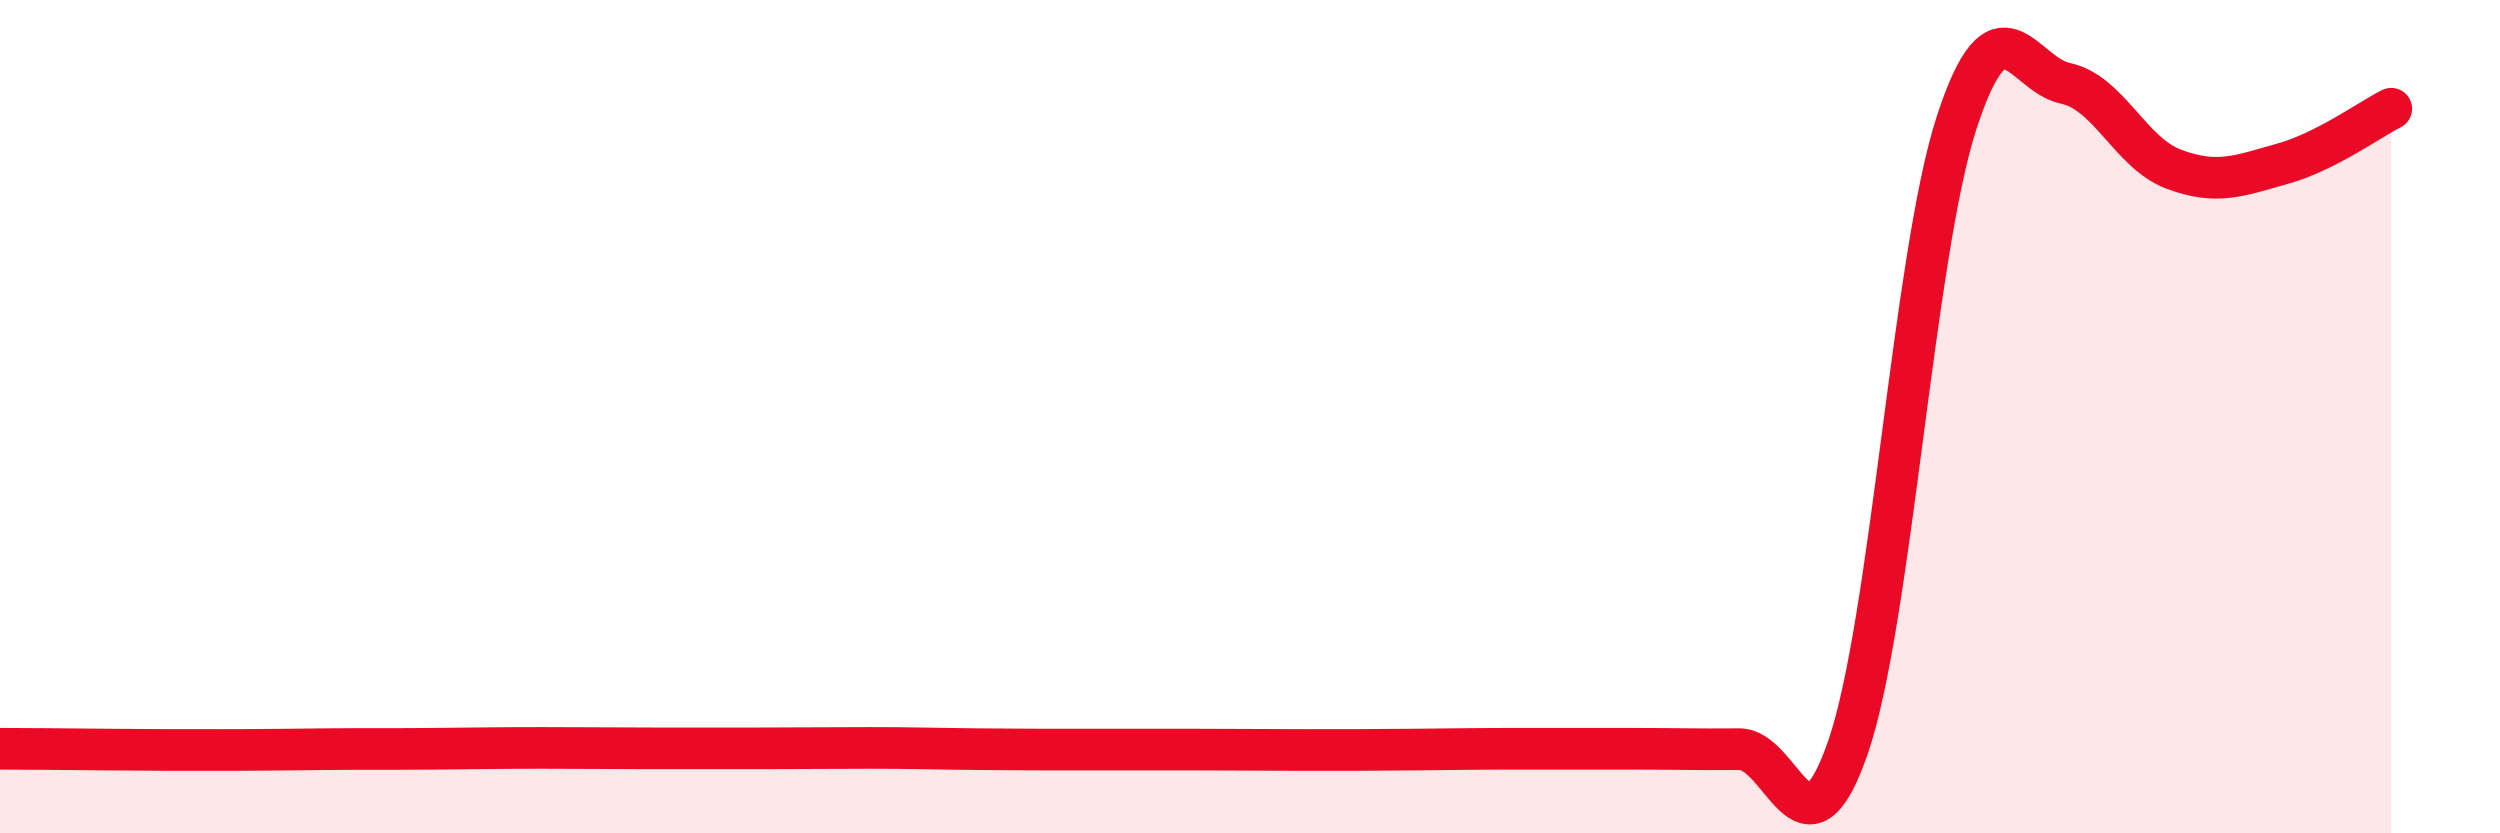 
    <svg width="60" height="20" viewBox="0 0 60 20" xmlns="http://www.w3.org/2000/svg">
      <path
        d="M 0,17.97 C 0.52,17.97 1.57,17.98 2.61,17.99 C 3.65,18 4.18,18 5.22,18 C 6.26,18 6.79,17.99 7.83,17.98 C 8.87,17.97 9.39,17.98 10.43,17.97 C 11.47,17.96 12,17.95 13.04,17.95 C 14.08,17.95 14.61,17.96 15.65,17.96 C 16.69,17.96 17.22,17.96 18.26,17.96 C 19.3,17.96 19.83,17.95 20.87,17.95 C 21.91,17.95 22.44,17.97 23.48,17.98 C 24.52,17.99 25.05,17.99 26.09,17.99 C 27.13,17.99 27.66,17.99 28.7,17.99 C 29.74,17.99 30.26,18 31.3,18 C 32.34,18 32.87,18 33.91,17.99 C 34.95,17.98 35.48,17.97 36.52,17.97 C 37.56,17.97 38.09,17.97 39.13,17.97 C 40.17,17.97 40.7,17.99 41.74,17.98 C 42.78,17.97 43.31,20.95 44.35,17.94 C 45.39,14.93 45.92,6.13 46.96,2.94 C 48,-0.25 48.53,1.78 49.57,2 C 50.61,2.22 51.13,3.67 52.17,4.06 C 53.21,4.45 53.74,4.22 54.78,3.93 C 55.82,3.64 56.87,2.87 57.39,2.61L57.39 20L0 20Z"
        fill="#EB0A25"
        opacity="0.1"
        stroke-linecap="round"
        stroke-linejoin="round"
      />
      <path
        d="M 0,17.97 C 0.52,17.97 1.57,17.98 2.61,17.99 C 3.65,18 4.18,18 5.22,18 C 6.26,18 6.79,17.99 7.83,17.98 C 8.87,17.97 9.39,17.98 10.43,17.97 C 11.47,17.96 12,17.95 13.04,17.95 C 14.08,17.95 14.61,17.96 15.65,17.96 C 16.69,17.96 17.22,17.96 18.26,17.96 C 19.3,17.96 19.83,17.95 20.87,17.95 C 21.91,17.95 22.44,17.97 23.48,17.98 C 24.52,17.99 25.05,17.99 26.09,17.99 C 27.13,17.99 27.66,17.99 28.7,17.99 C 29.74,17.99 30.26,18 31.3,18 C 32.34,18 32.87,18 33.91,17.99 C 34.95,17.98 35.48,17.97 36.52,17.97 C 37.56,17.97 38.09,17.97 39.13,17.97 C 40.17,17.97 40.7,17.99 41.74,17.98 C 42.78,17.97 43.31,20.95 44.35,17.94 C 45.39,14.93 45.92,6.13 46.96,2.94 C 48,-0.25 48.53,1.78 49.57,2 C 50.61,2.22 51.13,3.67 52.17,4.06 C 53.21,4.45 53.74,4.22 54.78,3.93 C 55.82,3.64 56.87,2.87 57.39,2.61"
        stroke="#EB0A25"
        stroke-width="1"
        fill="none"
        stroke-linecap="round"
        stroke-linejoin="round"
      />
    </svg>
  